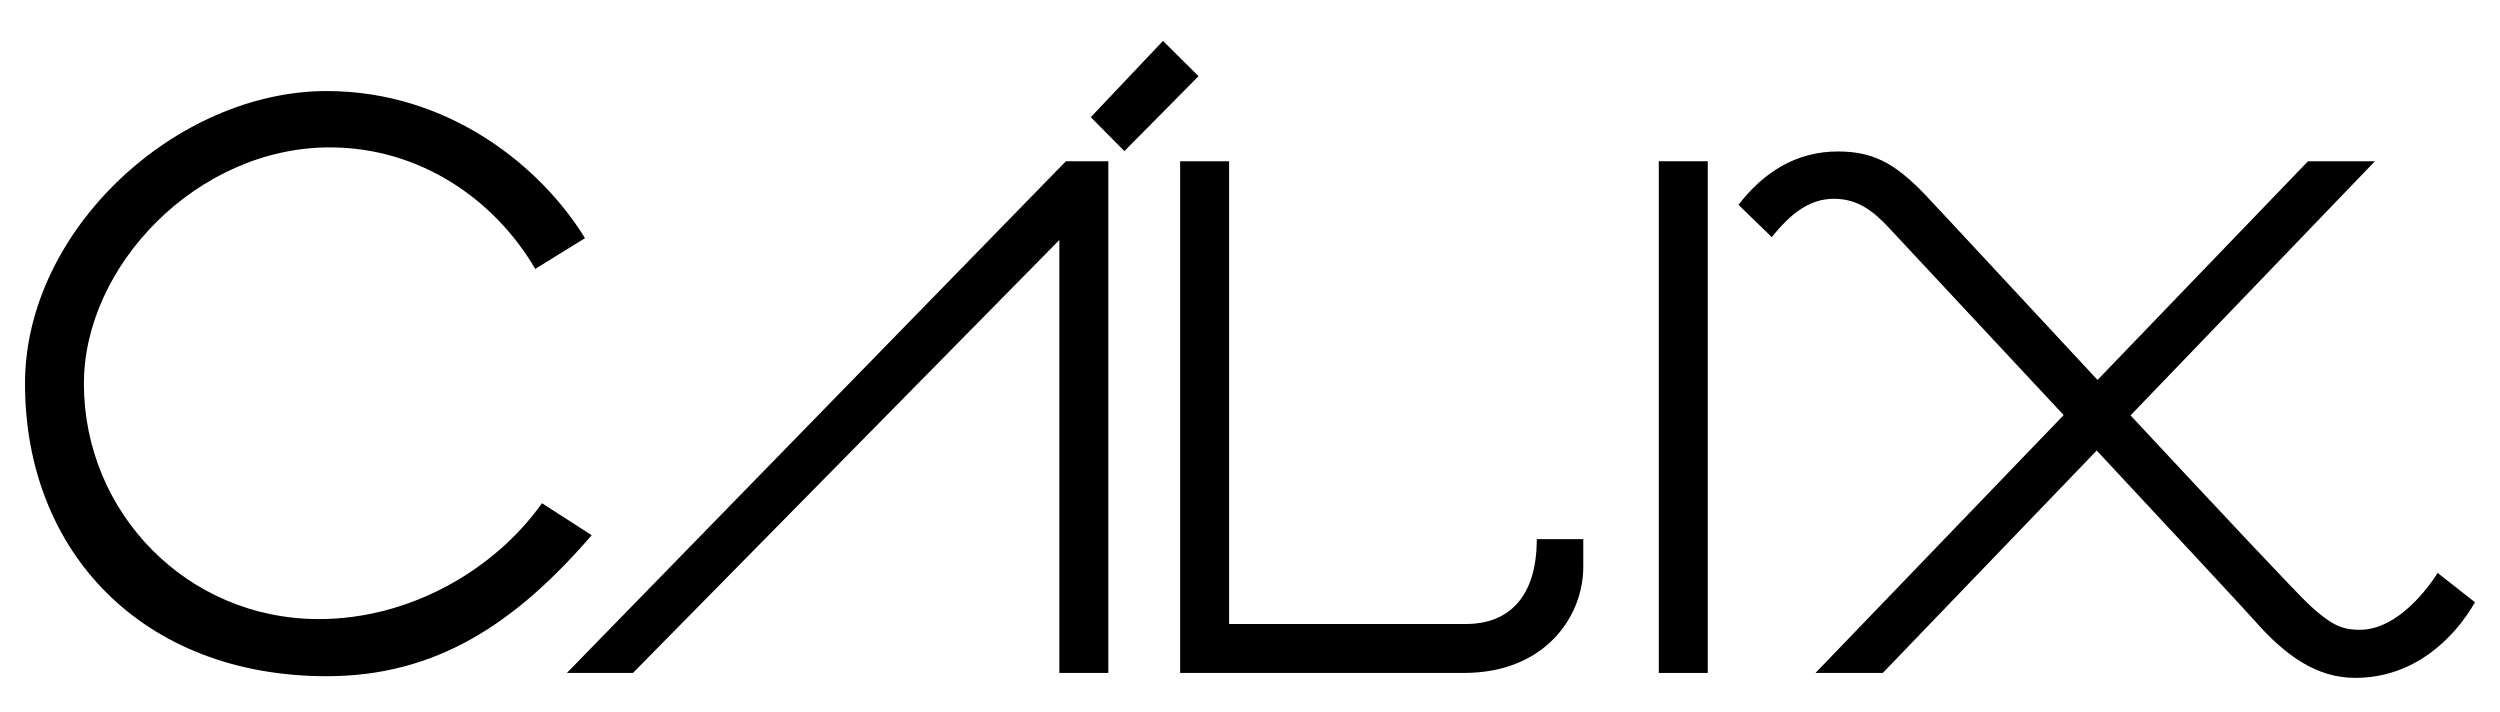 <!--
  SVG Music Logos
  Cálix - Caminhante v1.0.0
  https://github.com/tiagoporto/svg-music-logos
  Copyright (c) 2016-2018 Tiago Porto (http://tiagoporto.com)
-->
<svg xmlns="http://www.w3.org/2000/svg" viewBox="0 0 200 57">
  <rect x="132.703" y="12.9" width="3.917" height="40.936"/>
  <polygon points="85.271 12.9 45.347 53.836 50.635 53.836 84.749 19.198 84.749 53.836 88.666 53.836 88.666 12.9"/>
  <path d="M195.013 45.83s-2.718 4.554-6.22 4.554c-1.51 0-2.348-.45-3.98-1.93-.99-.898-7.544-7.896-14.37-15.223l19.55-20.33h-5.353l-16.838 17.495c-6.84-7.35-13.267-14.284-13.913-14.948-2.32-2.383-4.05-3.33-6.856-3.33-3.338 0-5.958 1.665-7.954 4.268l2.666 2.587c1.502-1.893 3.028-3.07 4.962-3.07 1.893 0 3.14.965 4.374 2.286.6.642 7.217 7.73 14.013 15.018l-19.856 20.63h5.385l17.113-17.795c6.252 6.71 12.007 12.896 12.61 13.584 2.528 2.886 5.025 4.603 8.08 4.603 4.703 0 7.915-3.156 9.572-6.047l-2.987-2.35z"/>
  <polygon points="89.952 12.088 87.262 9.374 93.04 3.272 95.882 6.094"/>
  <path d="M117.1 53.836H94.41V12.9h3.918v37.02h18.934c3.5 0 5.68-2.22 5.68-6.79h3.72v2.22c.002 3.948-3.034 8.486-9.563 8.486z"/>
  <path d="M43.36 40.256c-3.84 5.403-10.638 9.27-17.846 9.27-10.596 0-18.802-8.56-18.802-18.835 0-9.433 9.073-18.9 19.668-18.9 7.152 0 13.143 4.095 16.442 9.722l3.977-2.46C43.29 13.323 35.89 7.284 26.137 7.284 14.11 7.285 2 18.382 2 30.69c0 13.504 9.45 23.407 24.138 23.407 8.816 0 15.145-4.276 21.197-11.28l-3.976-2.56z"/>
</svg>

